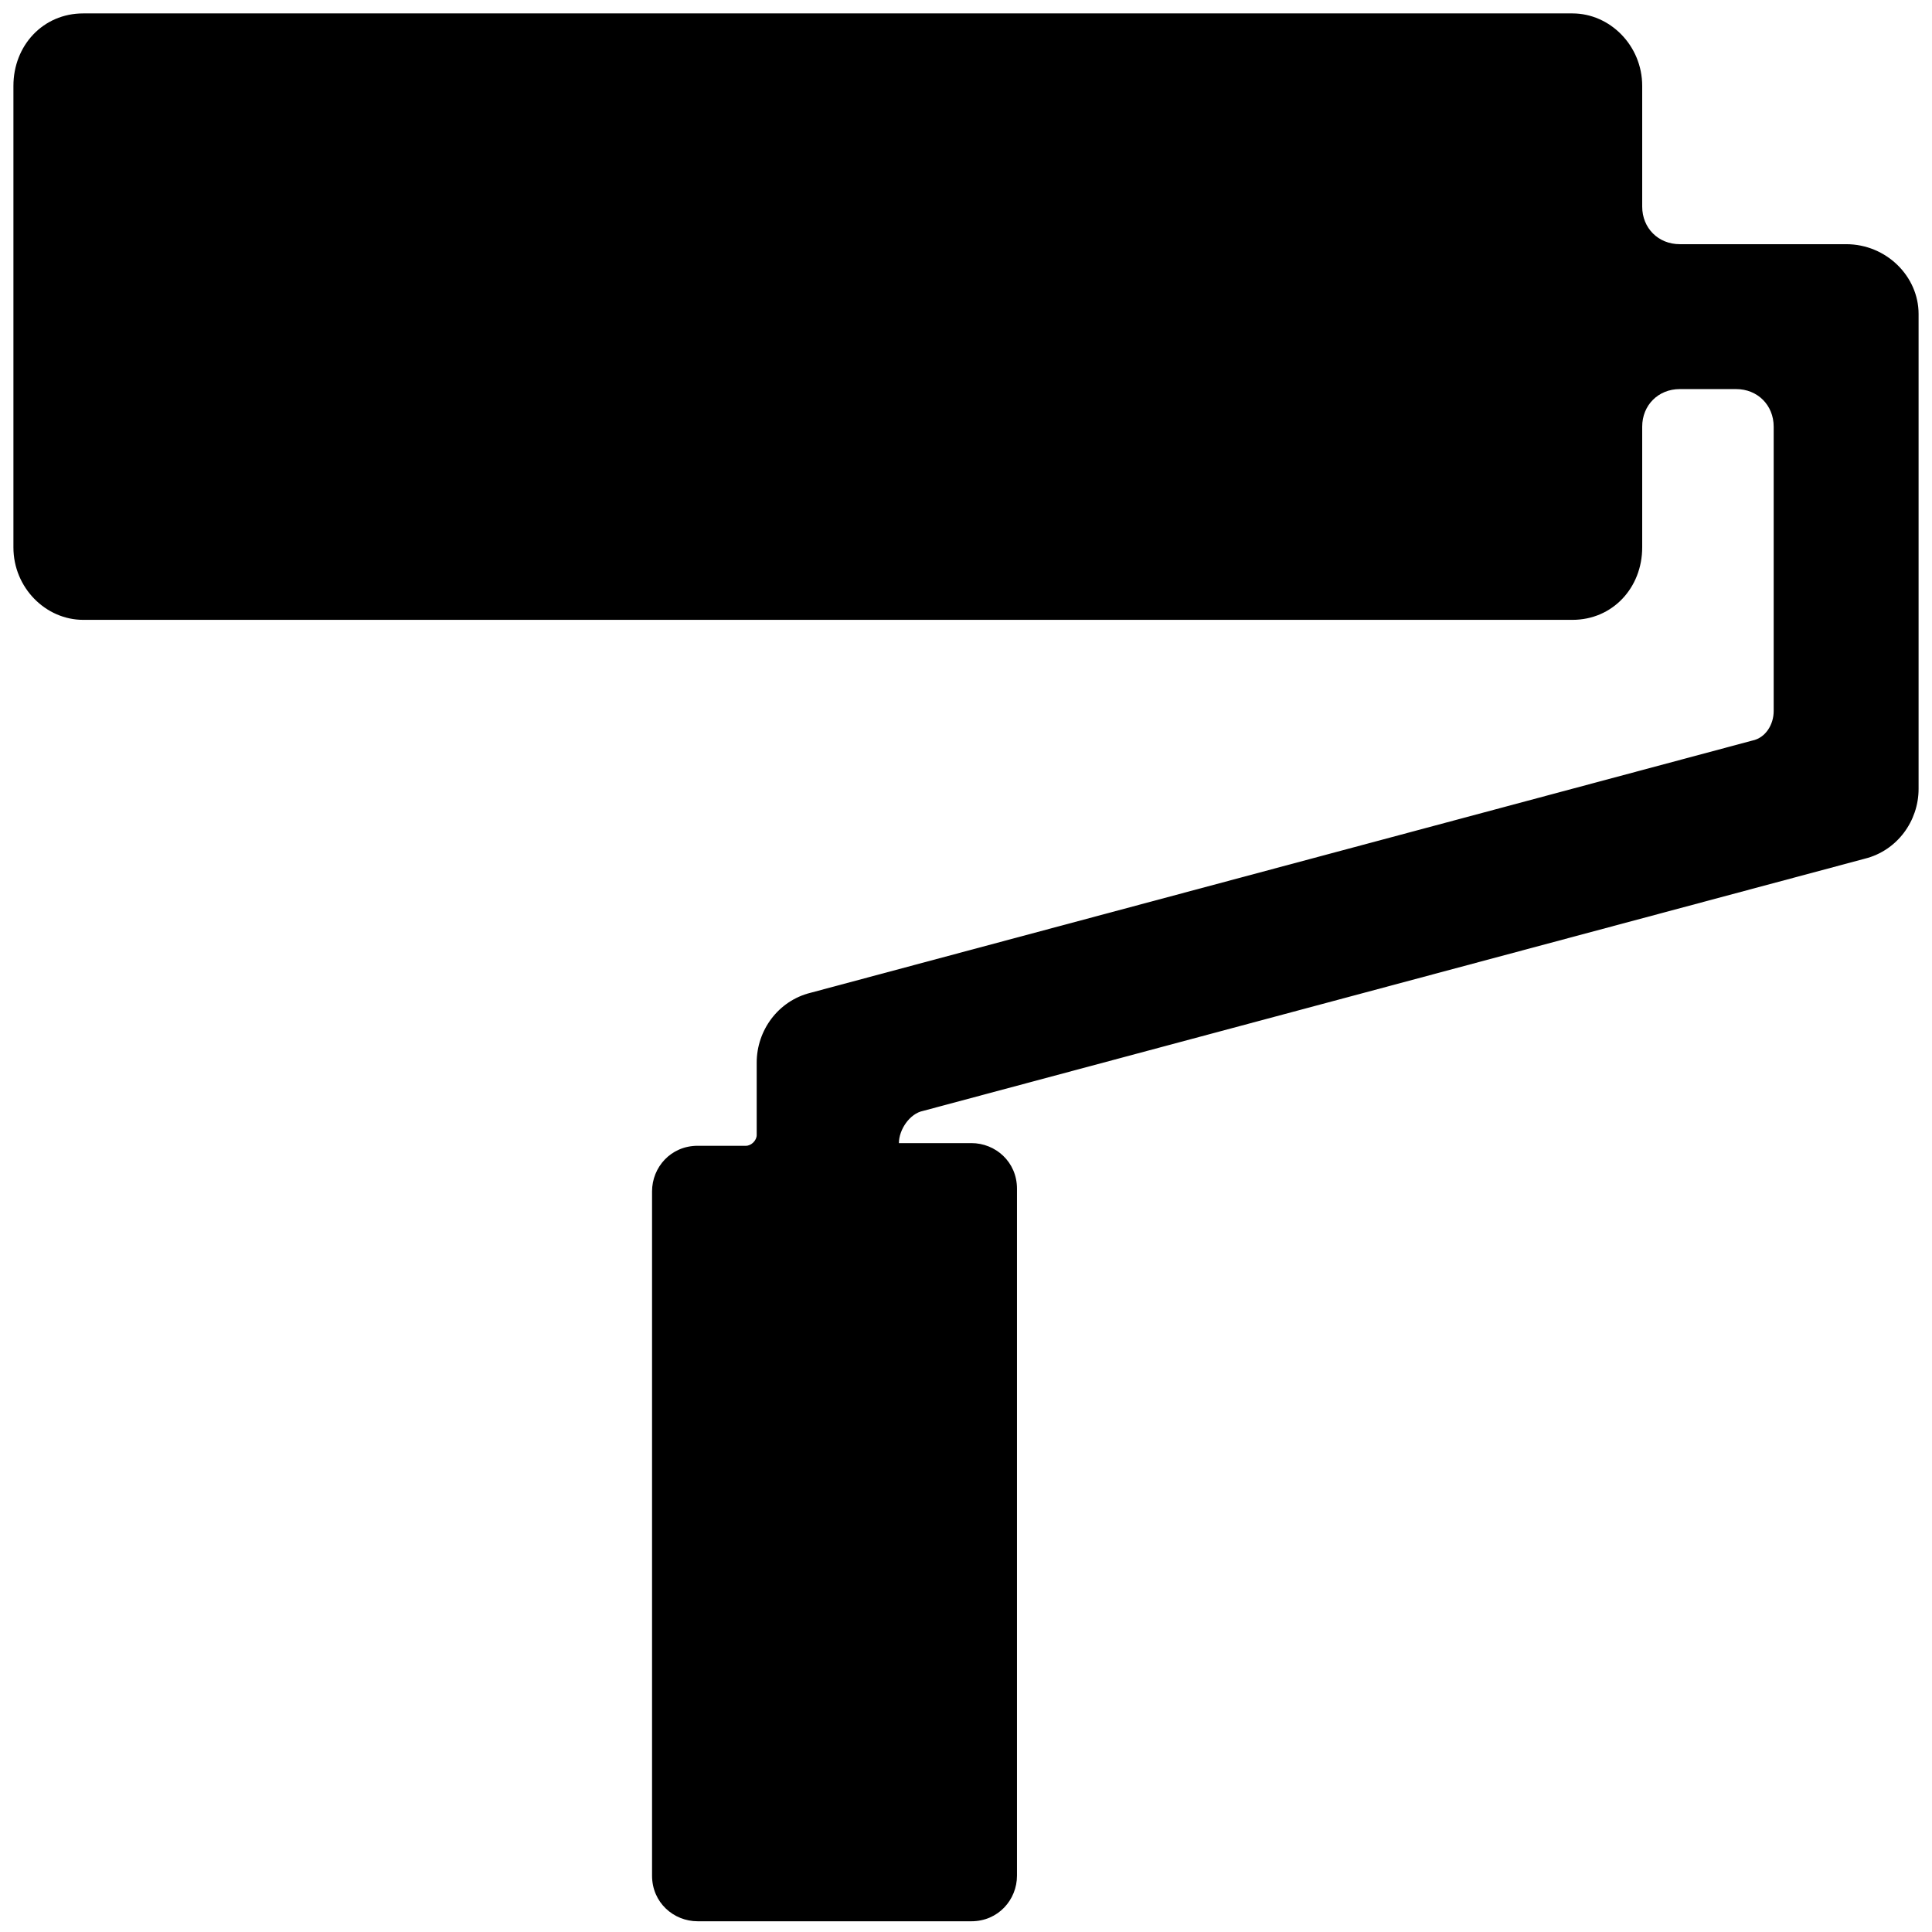 <svg class="hs-icons" height='300px' width='300px'  fill="#000000" xmlns="http://www.w3.org/2000/svg" xmlns:xlink="http://www.w3.org/1999/xlink" version="1.1" x="0px" y="0px" viewBox="0 0 72 72" enable-background="new 0 0 72 72" xml:space="preserve"><path fill="#000000" d="M68.8,9.1h-6.2c-0.8,0-1.4-0.6-1.4-1.4V3.2c0-1.5-1.2-2.7-2.6-2.7H3.1c-1.5,0-2.6,1.2-2.6,2.7v17.2  c0,1.5,1.2,2.7,2.6,2.7h55.5c1.5,0,2.6-1.2,2.6-2.7v-4.5c0-0.8,0.6-1.4,1.4-1.4h2.1c0.8,0,1.4,0.6,1.4,1.4v10.6c0,0.5-0.3,1-0.8,1.1  l-35.1,9.4c-1.2,0.3-2,1.4-2,2.6v2.7c0,0.2-0.2,0.4-0.4,0.4H26c-1,0-1.7,0.8-1.7,1.7v25.5c0,1,0.8,1.7,1.7,1.7h10.2  c1,0,1.7-0.8,1.7-1.7V44.3c0-1-0.8-1.7-1.7-1.7h-1.4l-1.3,0c0-0.5,0.4-1.1,0.9-1.2l35.1-9.4c1.2-0.3,2-1.4,2-2.6V11.7  C71.5,10.3,70.3,9.1,68.8,9.1z"></path></svg>
